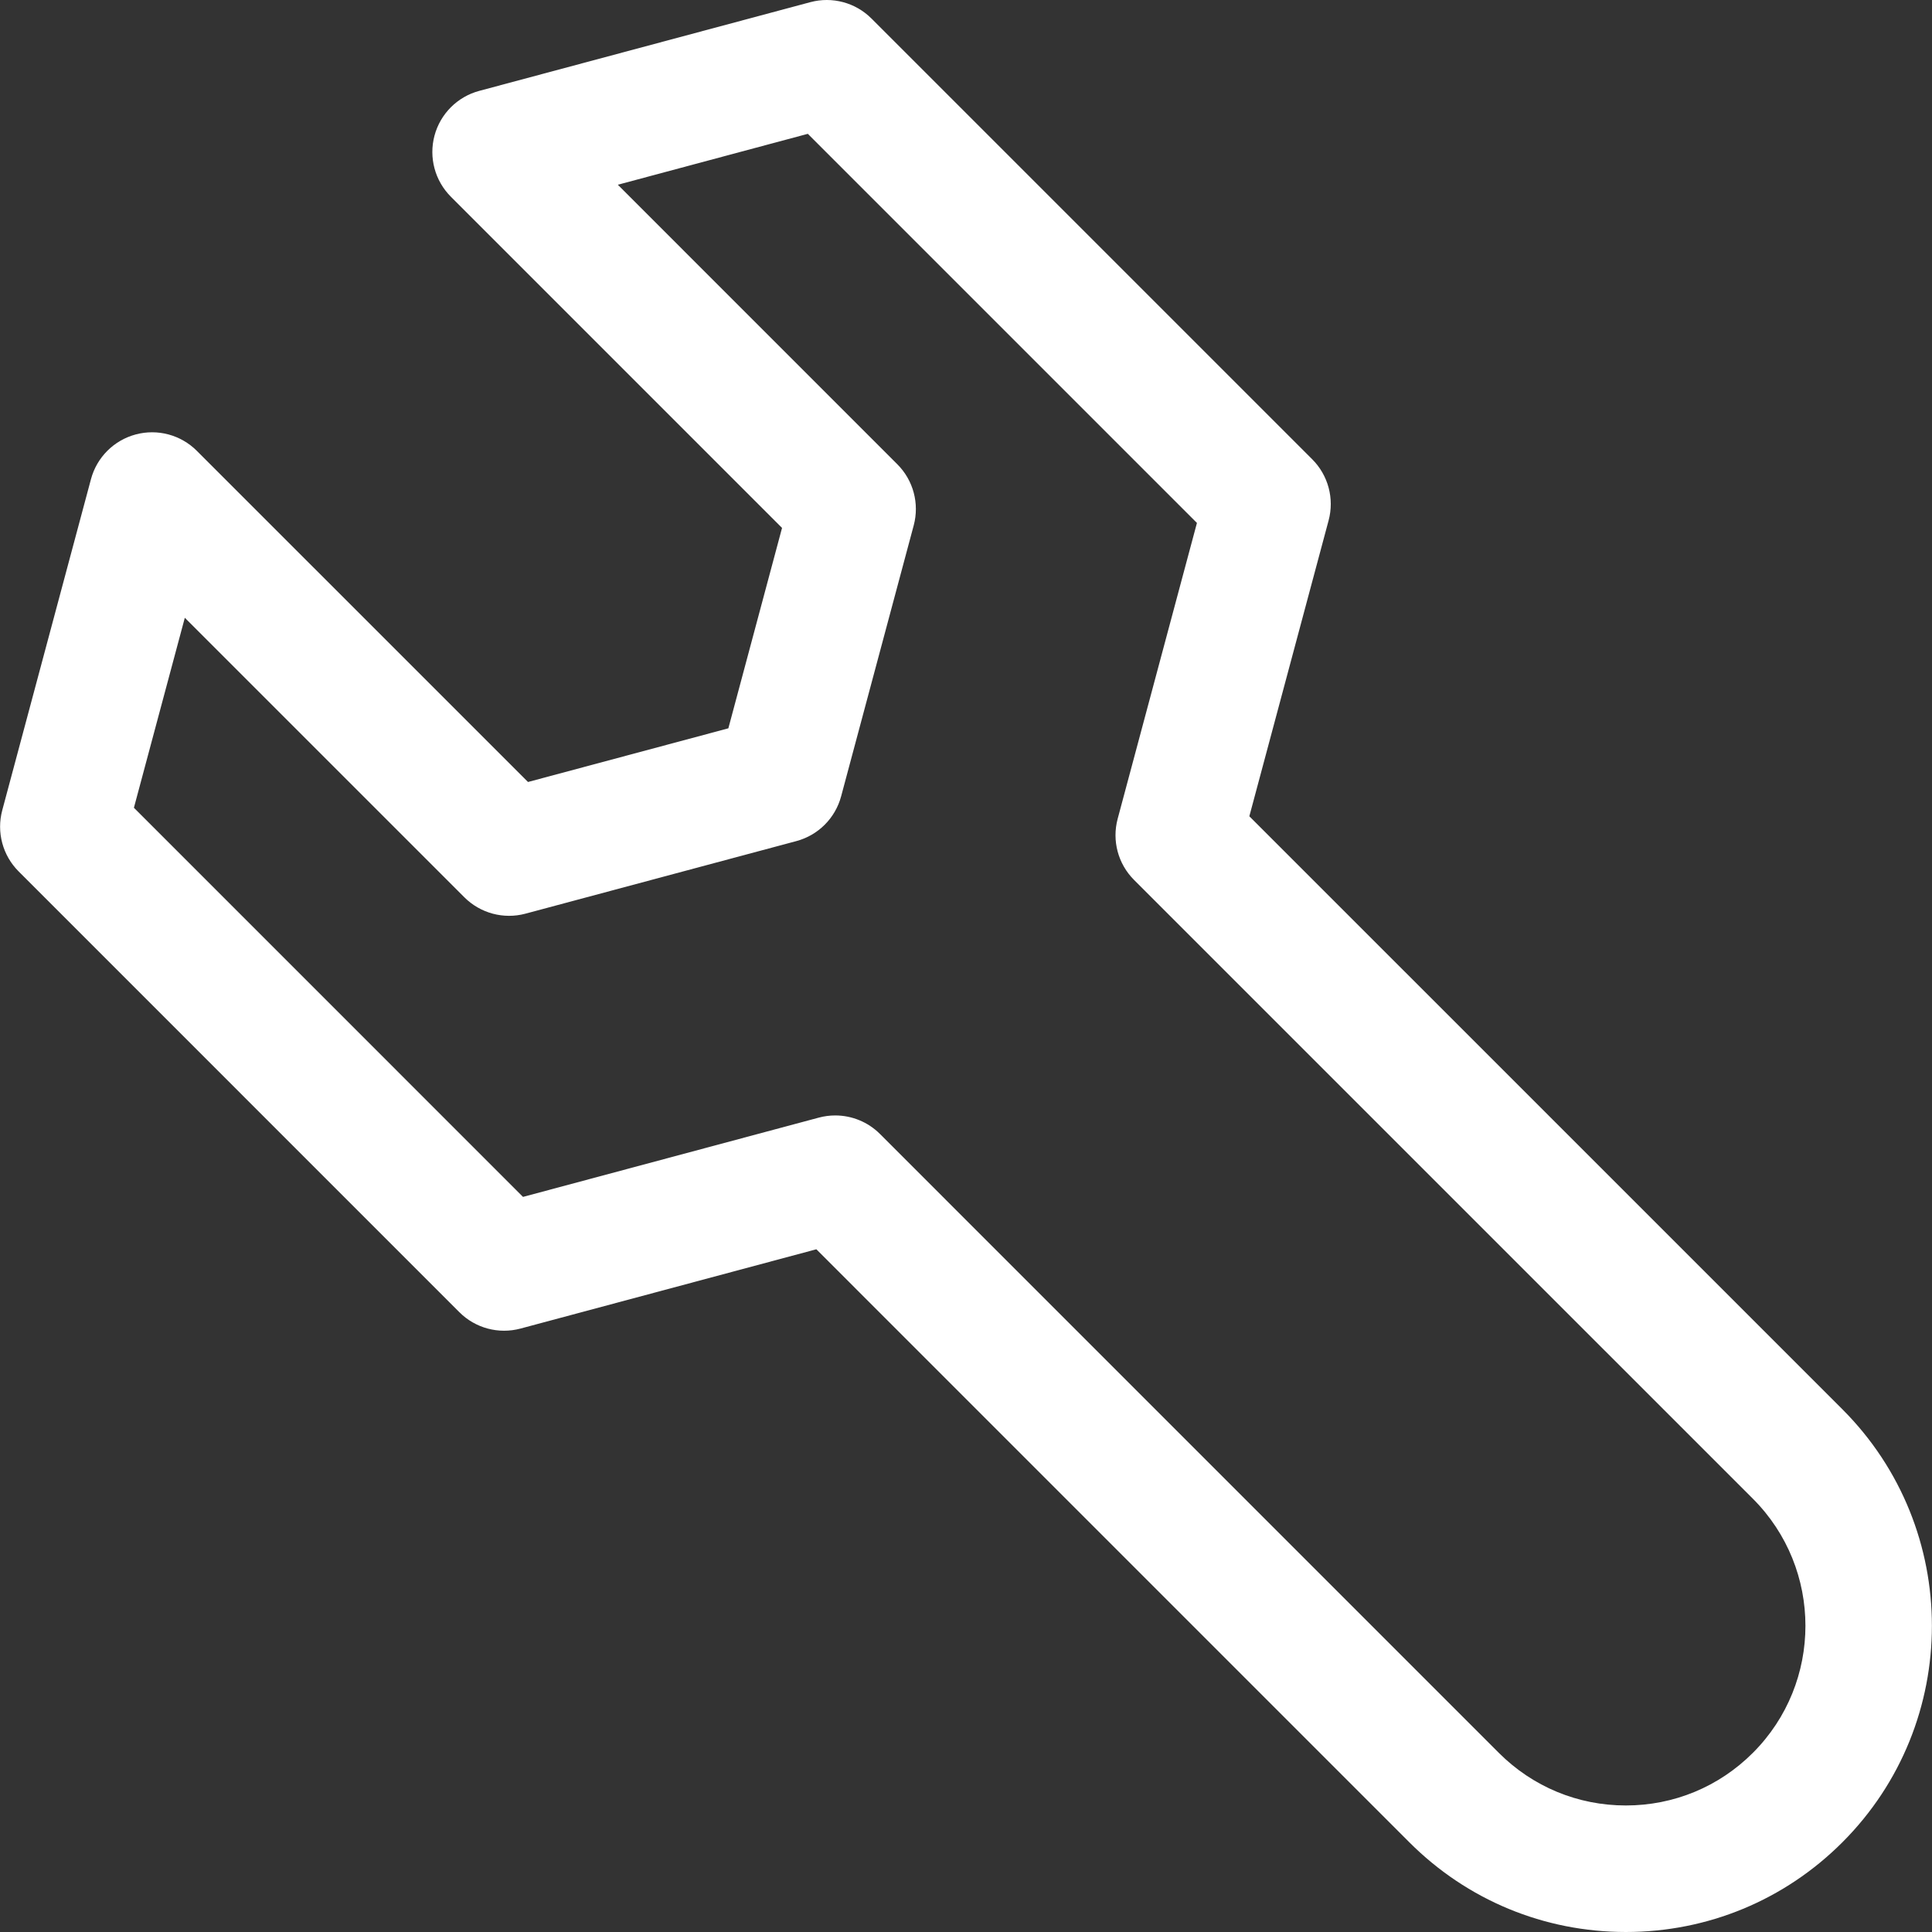 <?xml version="1.0" encoding="iso-8859-1"?>
<!-- Generator: Adobe Illustrator 18.0.0, SVG Export Plug-In . SVG Version: 6.00 Build 0)  -->
<!DOCTYPE svg PUBLIC "-//W3C//DTD SVG 1.1//EN" "http://www.w3.org/Graphics/SVG/1.1/DTD/svg11.dtd">
<svg version="1.1" id="Capa_1" xmlns="http://www.w3.org/2000/svg" xmlns:xlink="http://www.w3.org/1999/xlink" x="0px" y="0px"
	 viewBox="0 0 229.034 229.034" style="enable-background:new 0 0 229.034 229.034;" xml:space="preserve">
<rect x="0" y="0" width="229.034" height="229.034" fill="#333333" stroke="none"/>
<path style="fill: rgb(255,255,255); fill-rule: nonzero; opacity: 1;" d="M218.411,167.068l-70.305-70.301l9.398-35.073c0.693-2.588-0.046-5.35-1.94-7.245L103.311,2.197
	c-1.895-1.895-4.656-2.635-7.245-1.941L56.812,10.774c-2.588,0.694-4.609,2.715-5.303,5.303c-0.693,2.588,0.046,5.35,1.941,7.245
	l39.259,39.262L86.345,86.34l-23.751,6.363l-39.263-39.26c-1.895-1.894-4.655-2.635-7.245-1.94c-2.588,0.693-4.61,2.715-5.303,5.303
	L0.266,96.059c-0.693,2.588,0.046,5.349,1.941,7.244l52.249,52.255c1.895,1.895,4.657,2.635,7.245,1.941l35.076-9.4l70.302,70.306
	c6.854,6.854,15.968,10.628,25.662,10.629h0.001c9.695,0,18.81-3.776,25.665-10.631C232.56,204.252,232.563,181.225,218.411,167.068
	z M207.8,207.795c-4.022,4.024-9.37,6.239-15.058,6.239c-0.001,0-0.001,0-0.002,0c-5.688,0-11.035-2.215-15.056-6.236
	l-73.363-73.367c-1.425-1.425-3.34-2.197-5.304-2.197c-0.647,0-1.299,0.083-1.941,0.255l-35.076,9.4L15.875,95.758l6.035-22.523
	l33.139,33.137c1.895,1.894,4.654,2.635,7.244,1.941l32.116-8.604c2.588-0.693,4.61-2.715,5.304-5.304l8.606-32.121
	c0.693-2.588-0.046-5.35-1.941-7.244L73.242,21.901l22.524-6.036l46.128,46.129l-9.398,35.073c-0.694,2.588,0.046,5.35,1.941,7.245
	l73.365,73.361C216.107,185.98,216.106,199.492,207.8,207.795z"/>
</svg>